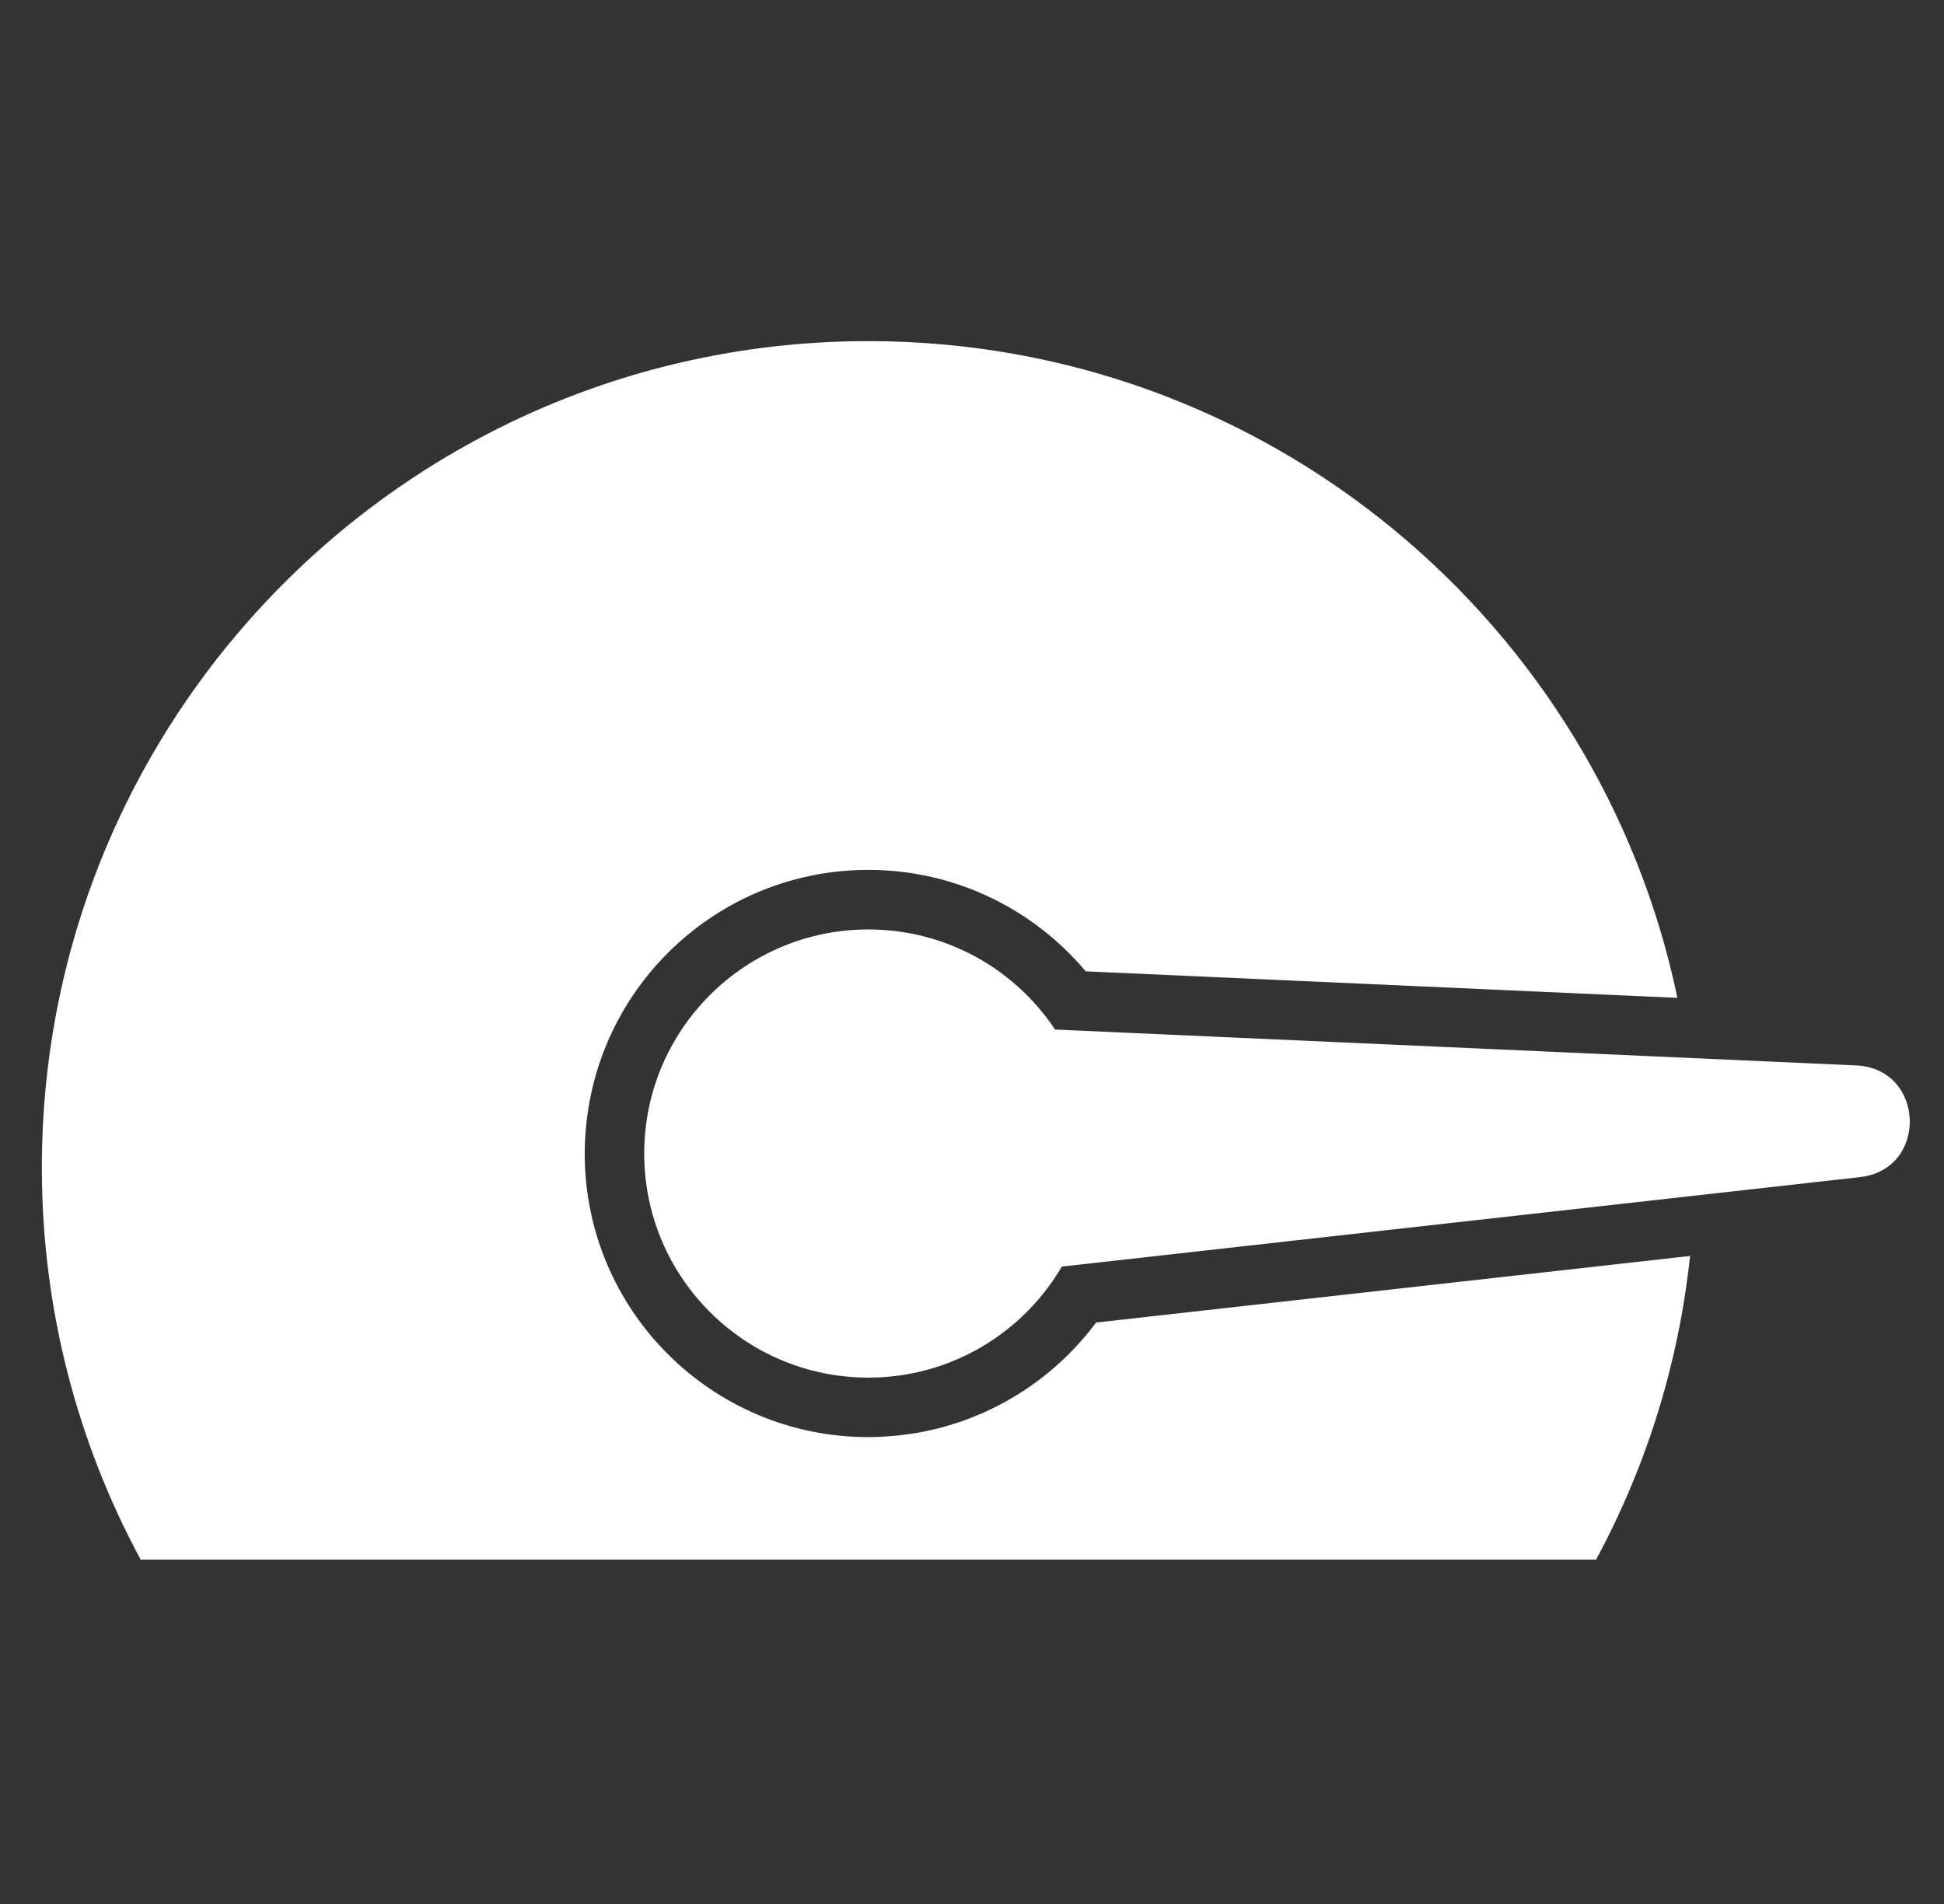 <svg width="49" height="48" viewBox="0 0 49 48" fill="none" xmlns="http://www.w3.org/2000/svg">
<rect x="0" y="0" width="49" height="48" fill="#333333" stroke="none"/>
<path d="M21.888 23.432C23.852 23.432 25.581 24.434 26.594 25.955L46.789 26.86C48.528 26.939 48.613 29.481 46.883 29.675L26.765 31.931C25.784 33.605 23.968 34.73 21.888 34.73C18.768 34.73 16.238 32.201 16.238 29.081C16.238 25.961 18.768 23.432 21.888 23.432Z" fill="white"/>
<path d="M21.888 8.6C31.928 8.6 40.308 15.702 42.28 25.156L27.366 24.488C26.384 23.317 25.034 22.466 23.492 22.112C23.488 22.111 23.484 22.11 23.48 22.109C22.968 21.993 22.435 21.93 21.888 21.93C18.222 21.93 15.203 24.689 14.789 28.243C14.757 28.518 14.738 28.797 14.738 29.081C14.738 33.03 17.939 36.23 21.888 36.23C22.107 36.23 22.323 36.217 22.536 36.197C22.576 36.194 22.616 36.191 22.655 36.187C22.737 36.178 22.818 36.167 22.899 36.155C22.946 36.149 22.992 36.142 23.038 36.135C23.128 36.12 23.217 36.105 23.306 36.087C23.331 36.082 23.356 36.076 23.381 36.07C23.472 36.051 23.563 36.031 23.653 36.008C23.706 35.994 23.759 35.978 23.811 35.964C23.907 35.937 24.003 35.91 24.097 35.879C24.19 35.849 24.283 35.817 24.375 35.783C24.4 35.774 24.424 35.763 24.448 35.754C24.548 35.715 24.647 35.675 24.745 35.633C24.776 35.62 24.806 35.605 24.836 35.592C24.922 35.553 25.006 35.512 25.09 35.47C25.127 35.451 25.164 35.433 25.2 35.414C25.29 35.367 25.379 35.317 25.467 35.266C25.486 35.254 25.507 35.244 25.526 35.232C26.346 34.747 27.061 34.103 27.627 33.342L42.6 31.663C42.307 34.41 41.484 36.997 40.23 39.319H3.546C1.957 36.378 1.055 33.011 1.055 29.433C1.055 17.927 10.382 8.6 21.888 8.6ZM21.888 24.932C23.328 24.932 24.598 25.665 25.345 26.786L25.37 26.825C25.791 27.474 26.037 28.248 26.037 29.079C26.037 29.852 25.825 30.574 25.457 31.193C25.167 31.683 24.78 32.105 24.323 32.438C24.182 32.54 24.035 32.634 23.881 32.719C23.813 32.756 23.743 32.791 23.673 32.825C23.5 32.907 23.321 32.978 23.137 33.036C23.127 33.039 23.117 33.043 23.107 33.046C22.859 33.122 22.6 33.175 22.334 33.203C22.319 33.205 22.304 33.207 22.289 33.208C22.157 33.221 22.023 33.228 21.888 33.228C19.596 33.228 17.738 31.371 17.738 29.079C17.738 28.769 17.774 28.467 17.839 28.176C18.252 26.32 19.907 24.932 21.888 24.932ZM42.682 28.176C42.691 28.328 42.697 28.48 42.703 28.633L28.953 30.176C29.008 29.818 29.037 29.452 29.037 29.079C29.037 28.557 28.978 28.048 28.872 27.558L42.682 28.176Z" fill="white"/>
</svg>
